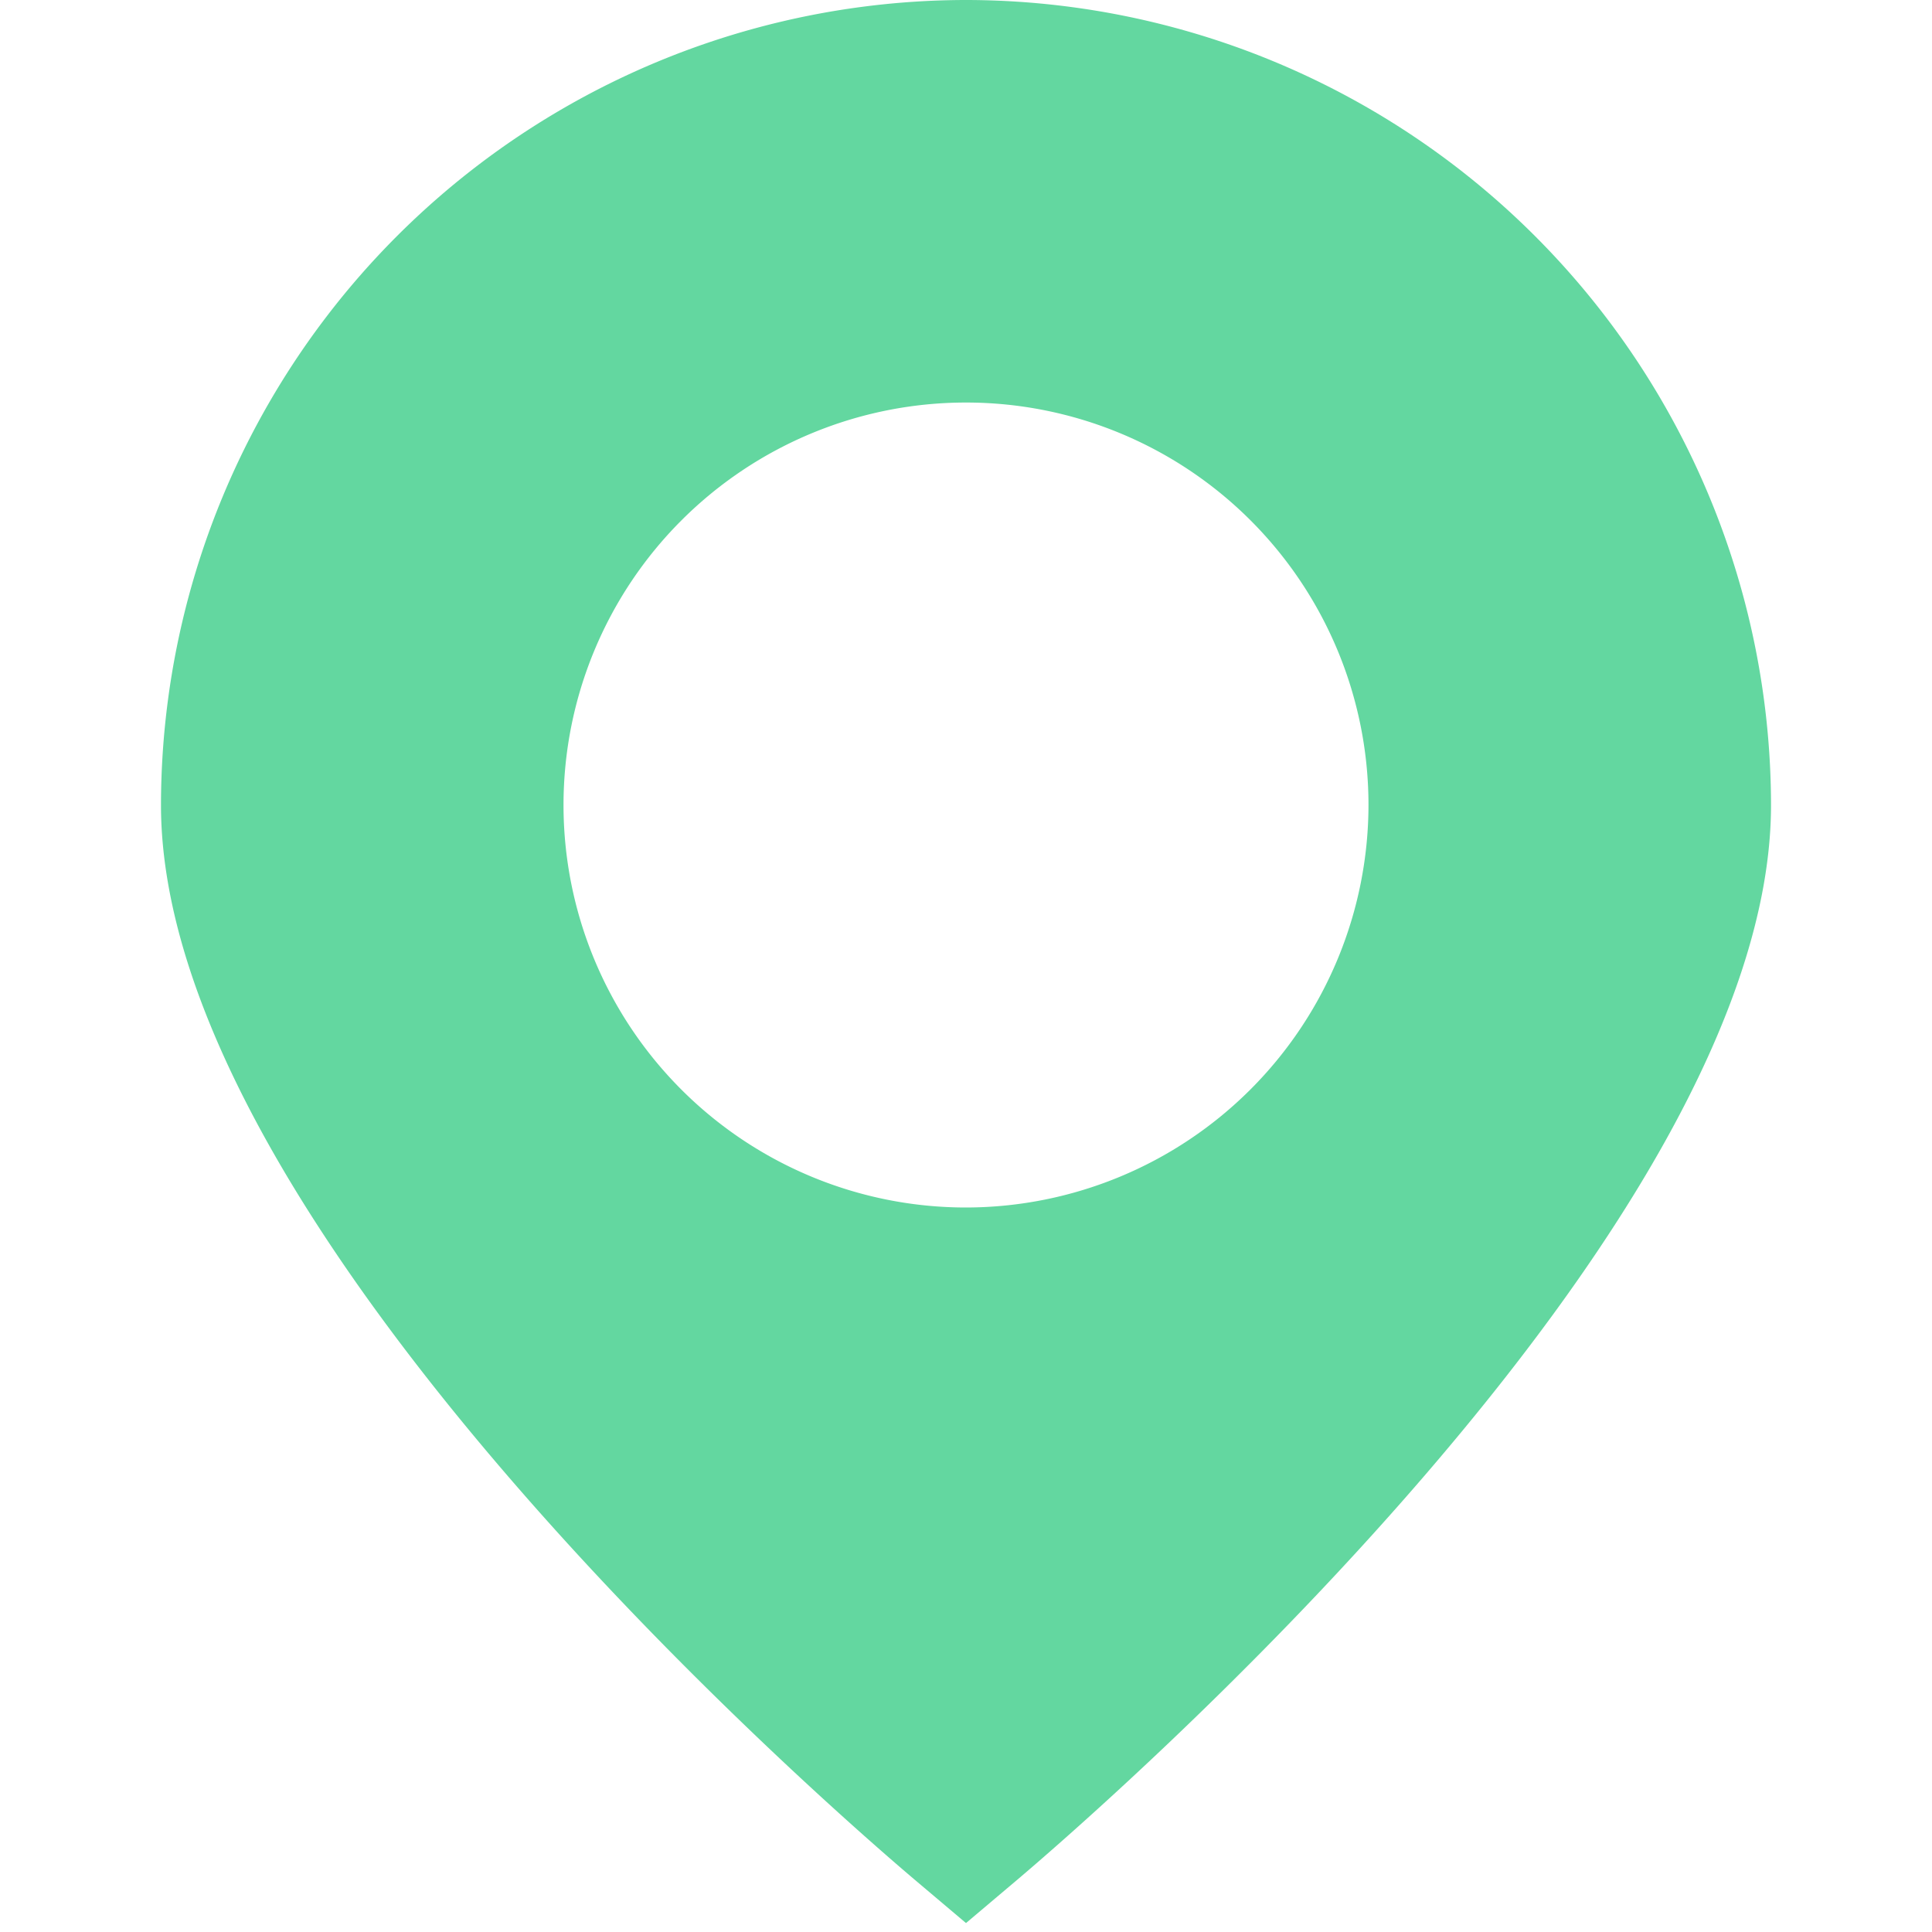 <svg xmlns="http://www.w3.org/2000/svg" width="40" height="40" fill="none"><path fill="#63D7A0" d="M20 0A16.685 16.685 0 0 0 3.333 16.667c0 8.803 14 20.888 15.59 22.238l1.077.91 1.077-.91c1.59-1.35 15.59-13.435 15.59-22.238A16.685 16.685 0 0 0 20 0Zm0 25a8.333 8.333 0 1 1 8.333-8.333A8.344 8.344 0 0 1 20 25Z"/></svg>